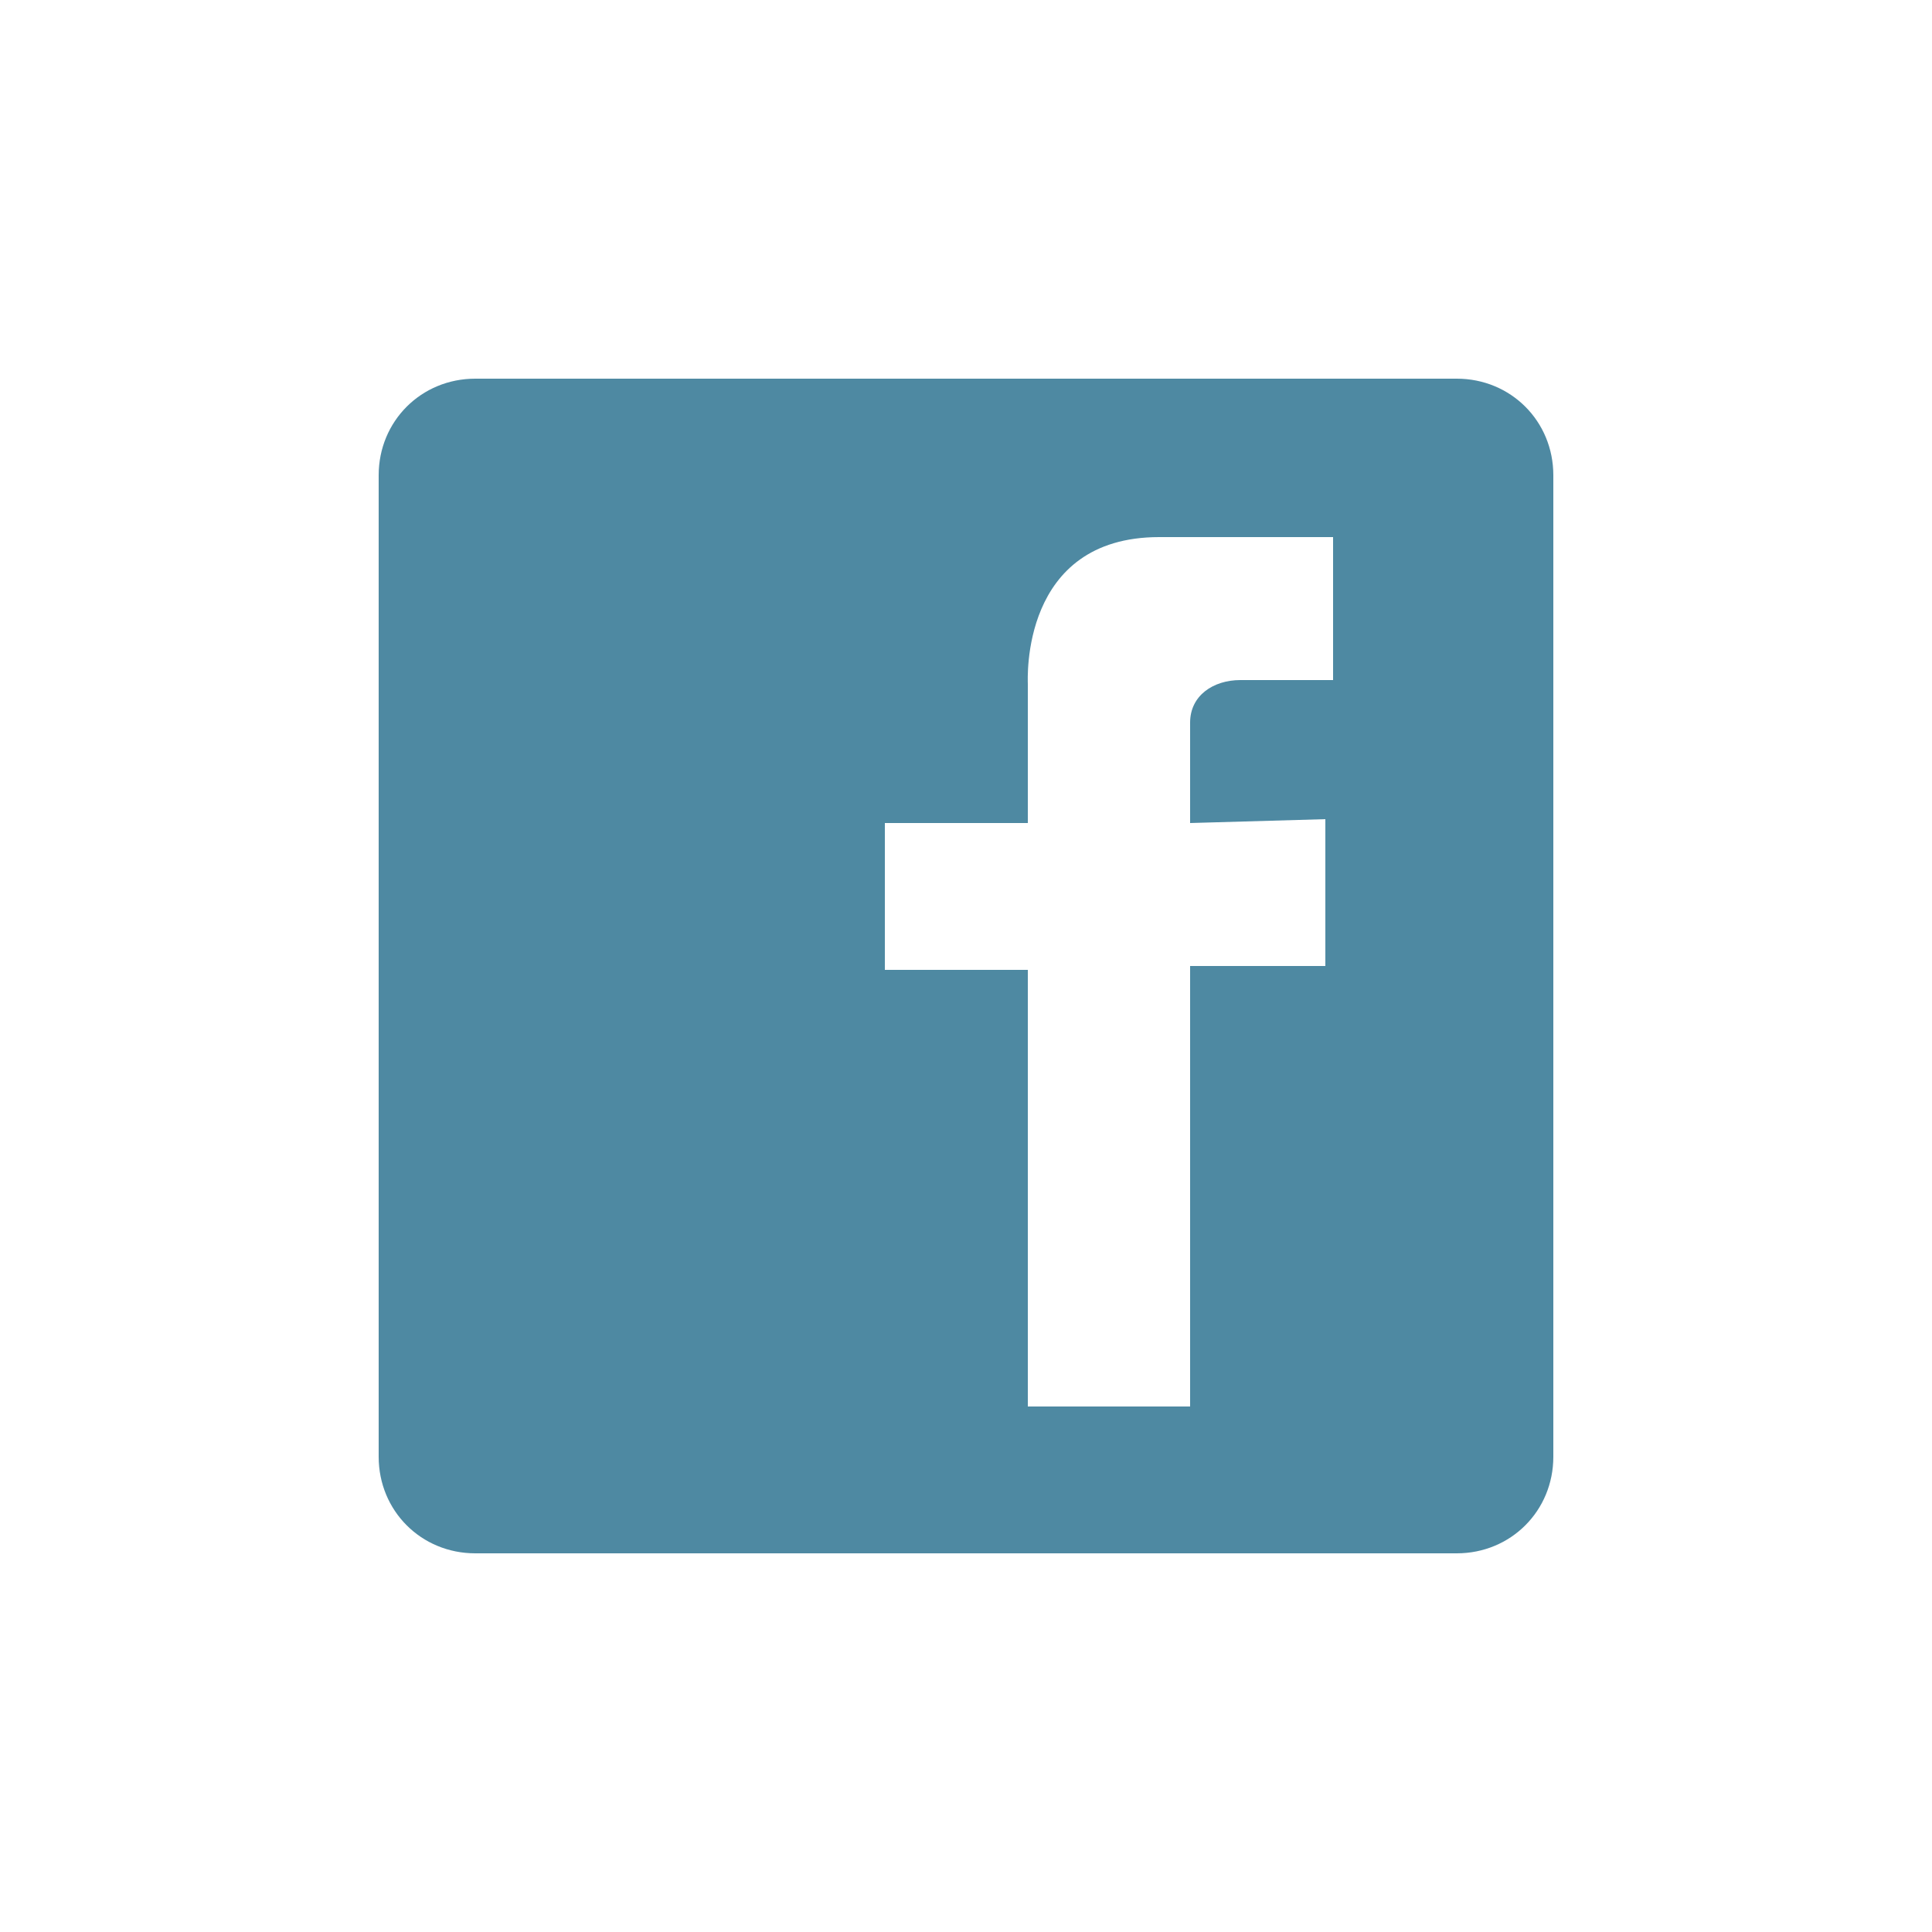 <?xml version="1.0" encoding="utf-8"?>
<!-- Generator: Adobe Illustrator 23.0.1, SVG Export Plug-In . SVG Version: 6.00 Build 0)  -->
<svg version="1.1" id="Ebene_1" xmlns="http://www.w3.org/2000/svg" xmlns:xlink="http://www.w3.org/1999/xlink" x="0px" y="0px"
	 viewBox="0 0 50 50" style="enable-background:new 0 0 50 50;" xml:space="preserve">
<style type="text/css">
	.st0{fill:#4E89A2;}
</style>
<path id="_x33_7b38151-9584-49fa-ae0b-784a8b490ab8" class="st0" d="M37.7,9.8H12.3c-1.4,0-2.5,1.1-2.5,2.5l0,0v25.4
	c0,1.4,1.1,2.5,2.5,2.5l0,0h25.4c1.4,0,2.5-1.1,2.5-2.5l0,0V12.3C40.2,10.9,39.1,9.8,37.7,9.8L37.7,9.8z M34.3,21.2V25h-3.5v11.4
	h-4.2V25.1h-3.7v-3.8h3.7v-3.6c0-0.1-0.2-3.8,3.4-3.8h4.5v3.7h-2.4c-0.7,0-1.3,0.4-1.3,1.1v0.1v2.5L34.3,21.2L34.3,21.2z"/>
</svg>
